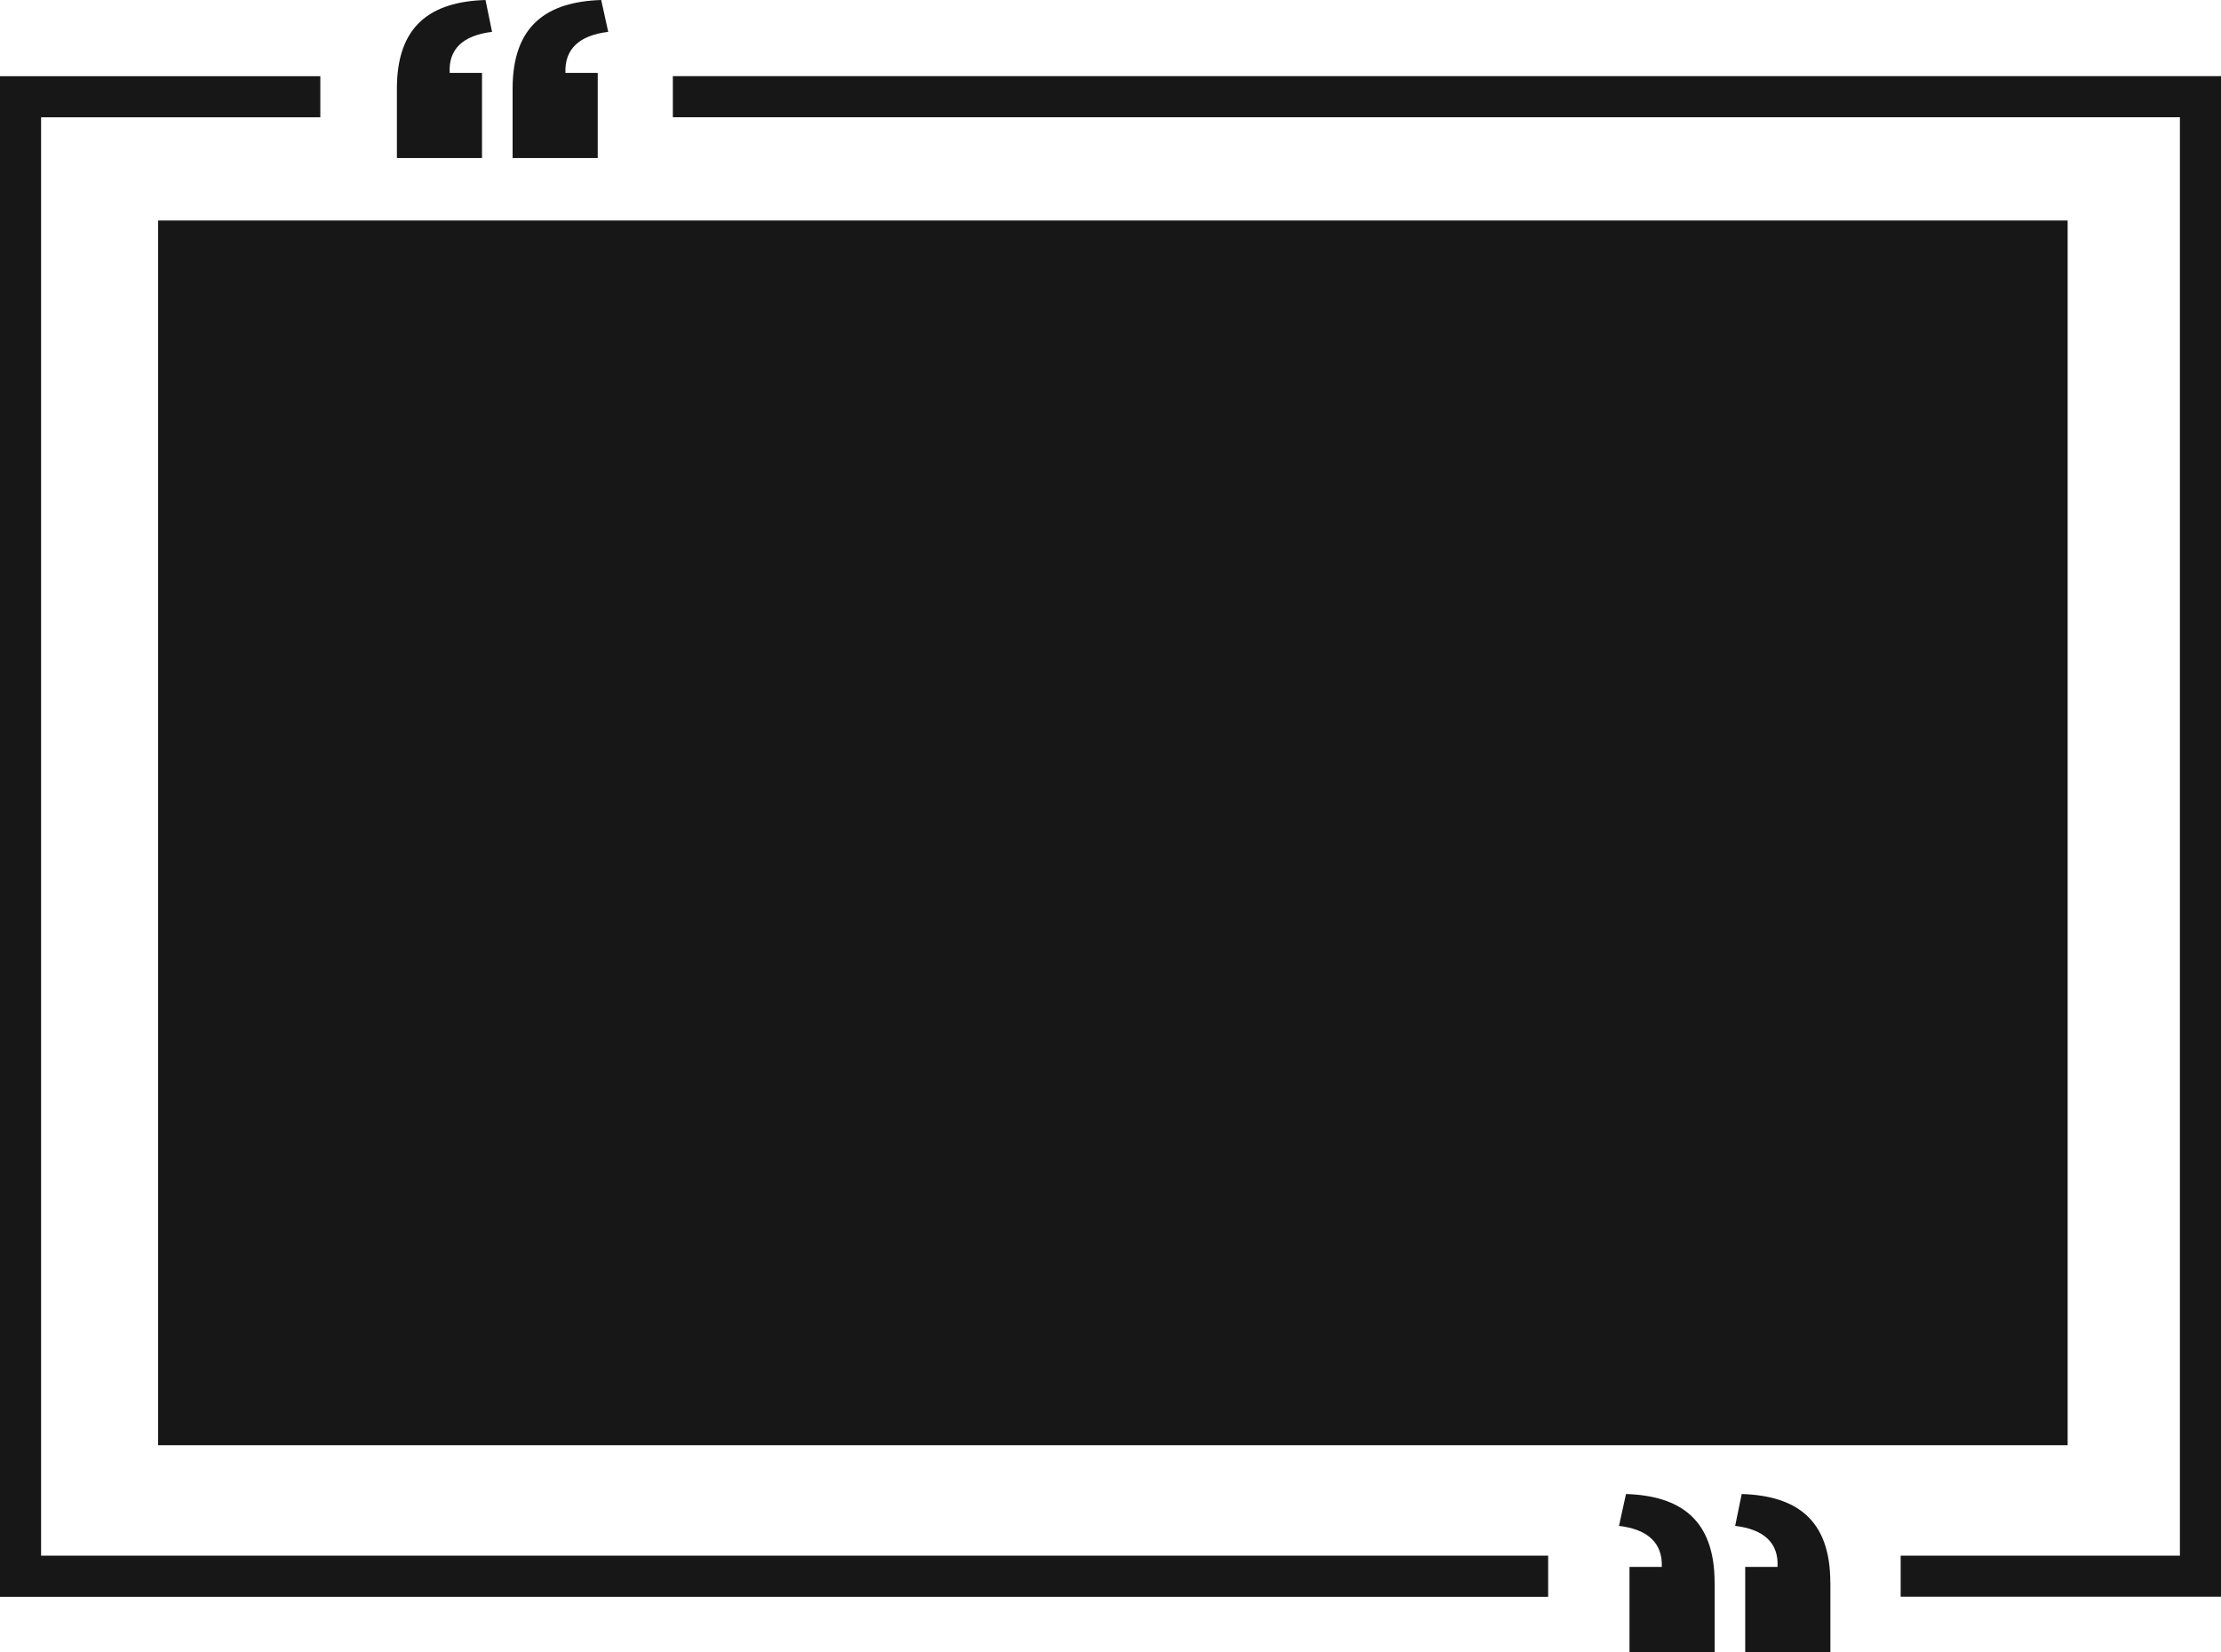 <?xml version="1.0" encoding="UTF-8" standalone="no"?><svg xmlns="http://www.w3.org/2000/svg" xmlns:xlink="http://www.w3.org/1999/xlink" fill="#000000" height="297.6" preserveAspectRatio="xMidYMid meet" version="1" viewBox="50.0 101.2 400.0 297.6" width="400" zoomAndPan="magnify"><g id="change1_1"><path d="M422.38,361.55H78.48V140.92h343.9V361.55z M450,114.92H171.18v7.4H442.6v259.12h-50.29v7.4H450V114.92z M328.82,381.45H57.4V122.33h50.29v-7.4H50v273.93h278.82V381.45z M121.47,129.67h15.34v-15.34h-5.82 c-0.24-4.25,2.36-6.76,7.63-7.39l-1.18-5.74c-9.83,0.31-15.96,4.56-15.96,15.96V129.67z M142.31,129.67h15.34v-15.34h-5.82 c-0.16-4.25,2.44-6.76,7.71-7.39l-1.26-5.74c-9.75,0.31-15.96,4.56-15.96,15.96V129.67z M358.8,386.3c0-11.4-6.21-15.65-15.96-15.96 l-1.26,5.74c5.27,0.63,7.86,3.15,7.71,7.39h-5.82v15.34h15.34V386.3z M379.64,386.3c0-11.4-6.13-15.65-15.96-15.96l-1.18,5.74 c5.27,0.63,7.86,3.15,7.63,7.39h-5.82v15.34h15.34V386.3z" fill="#161716"/></g></svg>